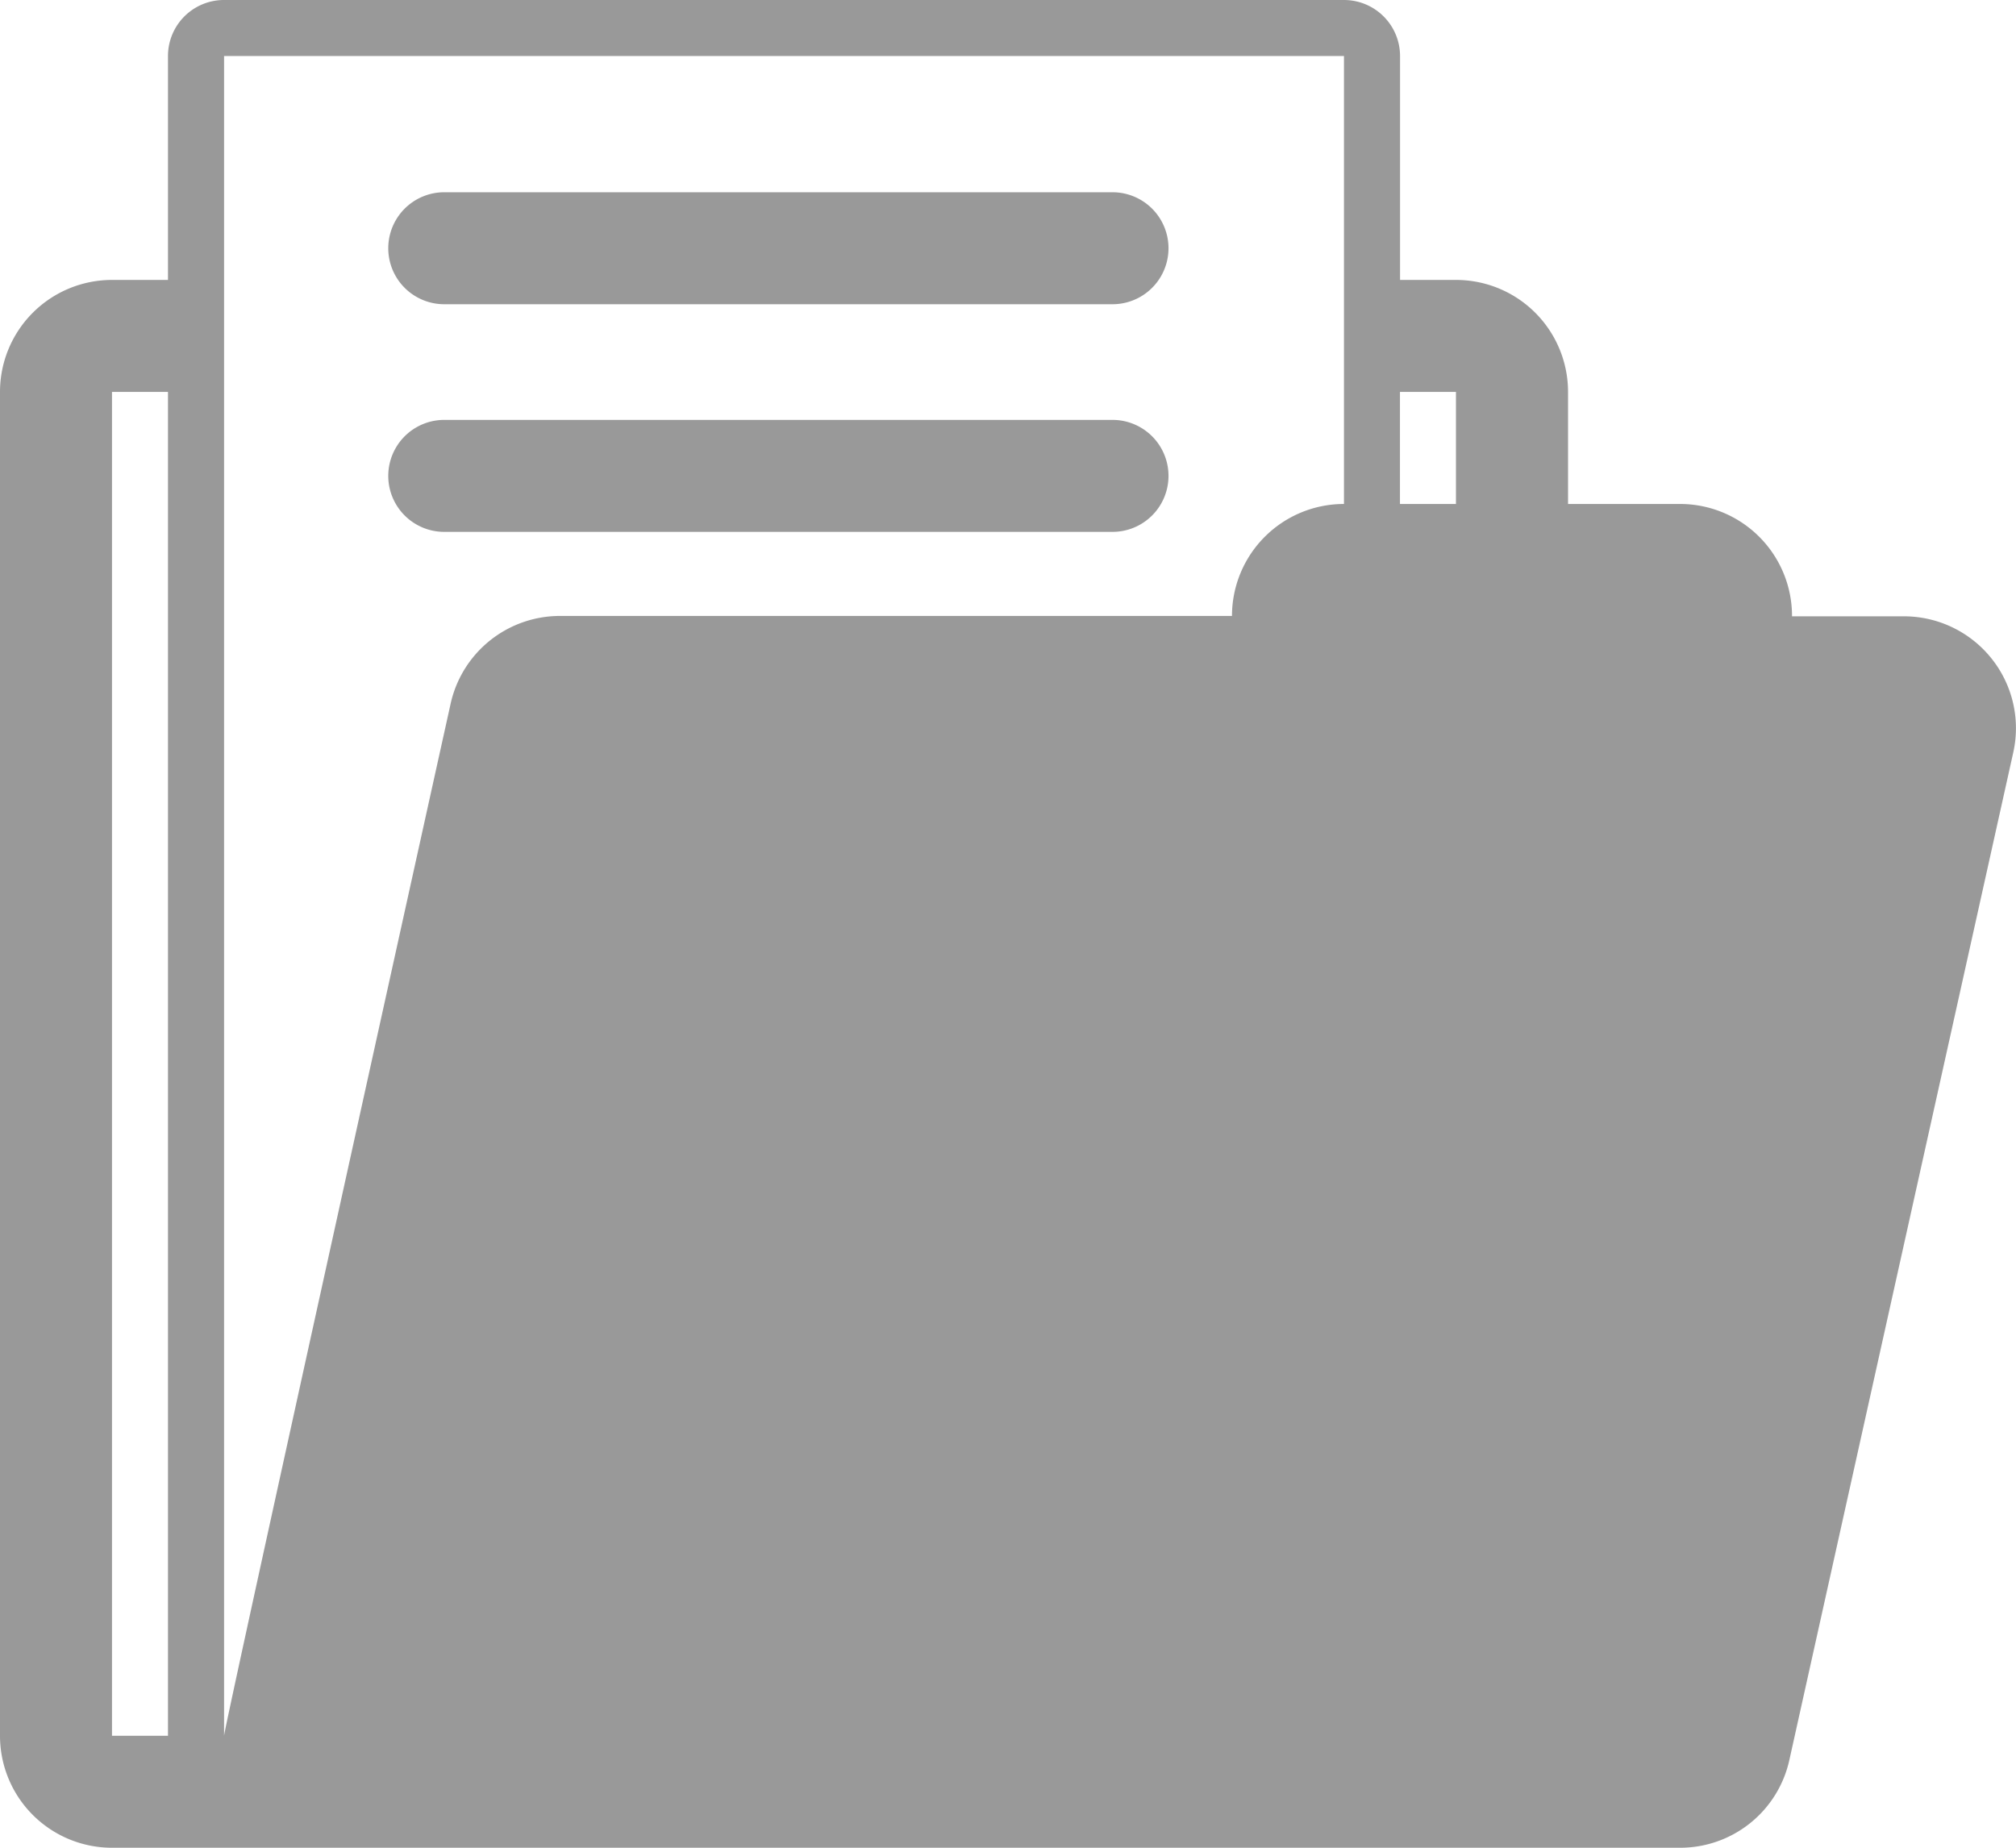 <svg xmlns="http://www.w3.org/2000/svg" width="21.818" height="20" viewBox="0 0 21.818 20">
  <g id="Group_470" data-name="Group 470" transform="translate(-435 -622)">
    <g id="Group_453" data-name="Group 453" transform="translate(435 620.125)">
      <path id="Path_532" data-name="Path 532" d="M21.551,9a1.213,1.213,0,0,0-.945-.454H19.394A1.212,1.212,0,0,0,18.182,7.33H16.97V6.117a1.212,1.212,0,0,0-1.212-1.212h-.606V2.481a.607.607,0,0,0-.606-.606H2.424a.606.606,0,0,0-.606.606V4.905H1.212A1.212,1.212,0,0,0,0,6.117V20.663a1.212,1.212,0,0,0,1.212,1.212h16.97a1.21,1.21,0,0,0,1.183-.949l2.424-10.909A1.208,1.208,0,0,0,21.551,9ZM1.818,20.663H1.212V6.117h.606ZM14.545,7.33a1.212,1.212,0,0,0-1.212,1.212H6.061a1.212,1.212,0,0,0-1.184.949S2.425,20.576,2.425,20.663h0V2.481H14.545Zm1.212,0h-.606V6.117h.606ZM12.04,5.168H4.808a.606.606,0,0,1,0-1.212H12.04a.606.606,0,1,1,0,1.212Zm0,2.464H4.808a.606.606,0,1,1,0-1.212H12.04a.606.606,0,1,1,0,1.212Z" fill="#999"/>
    </g>
  </g>
</svg>
